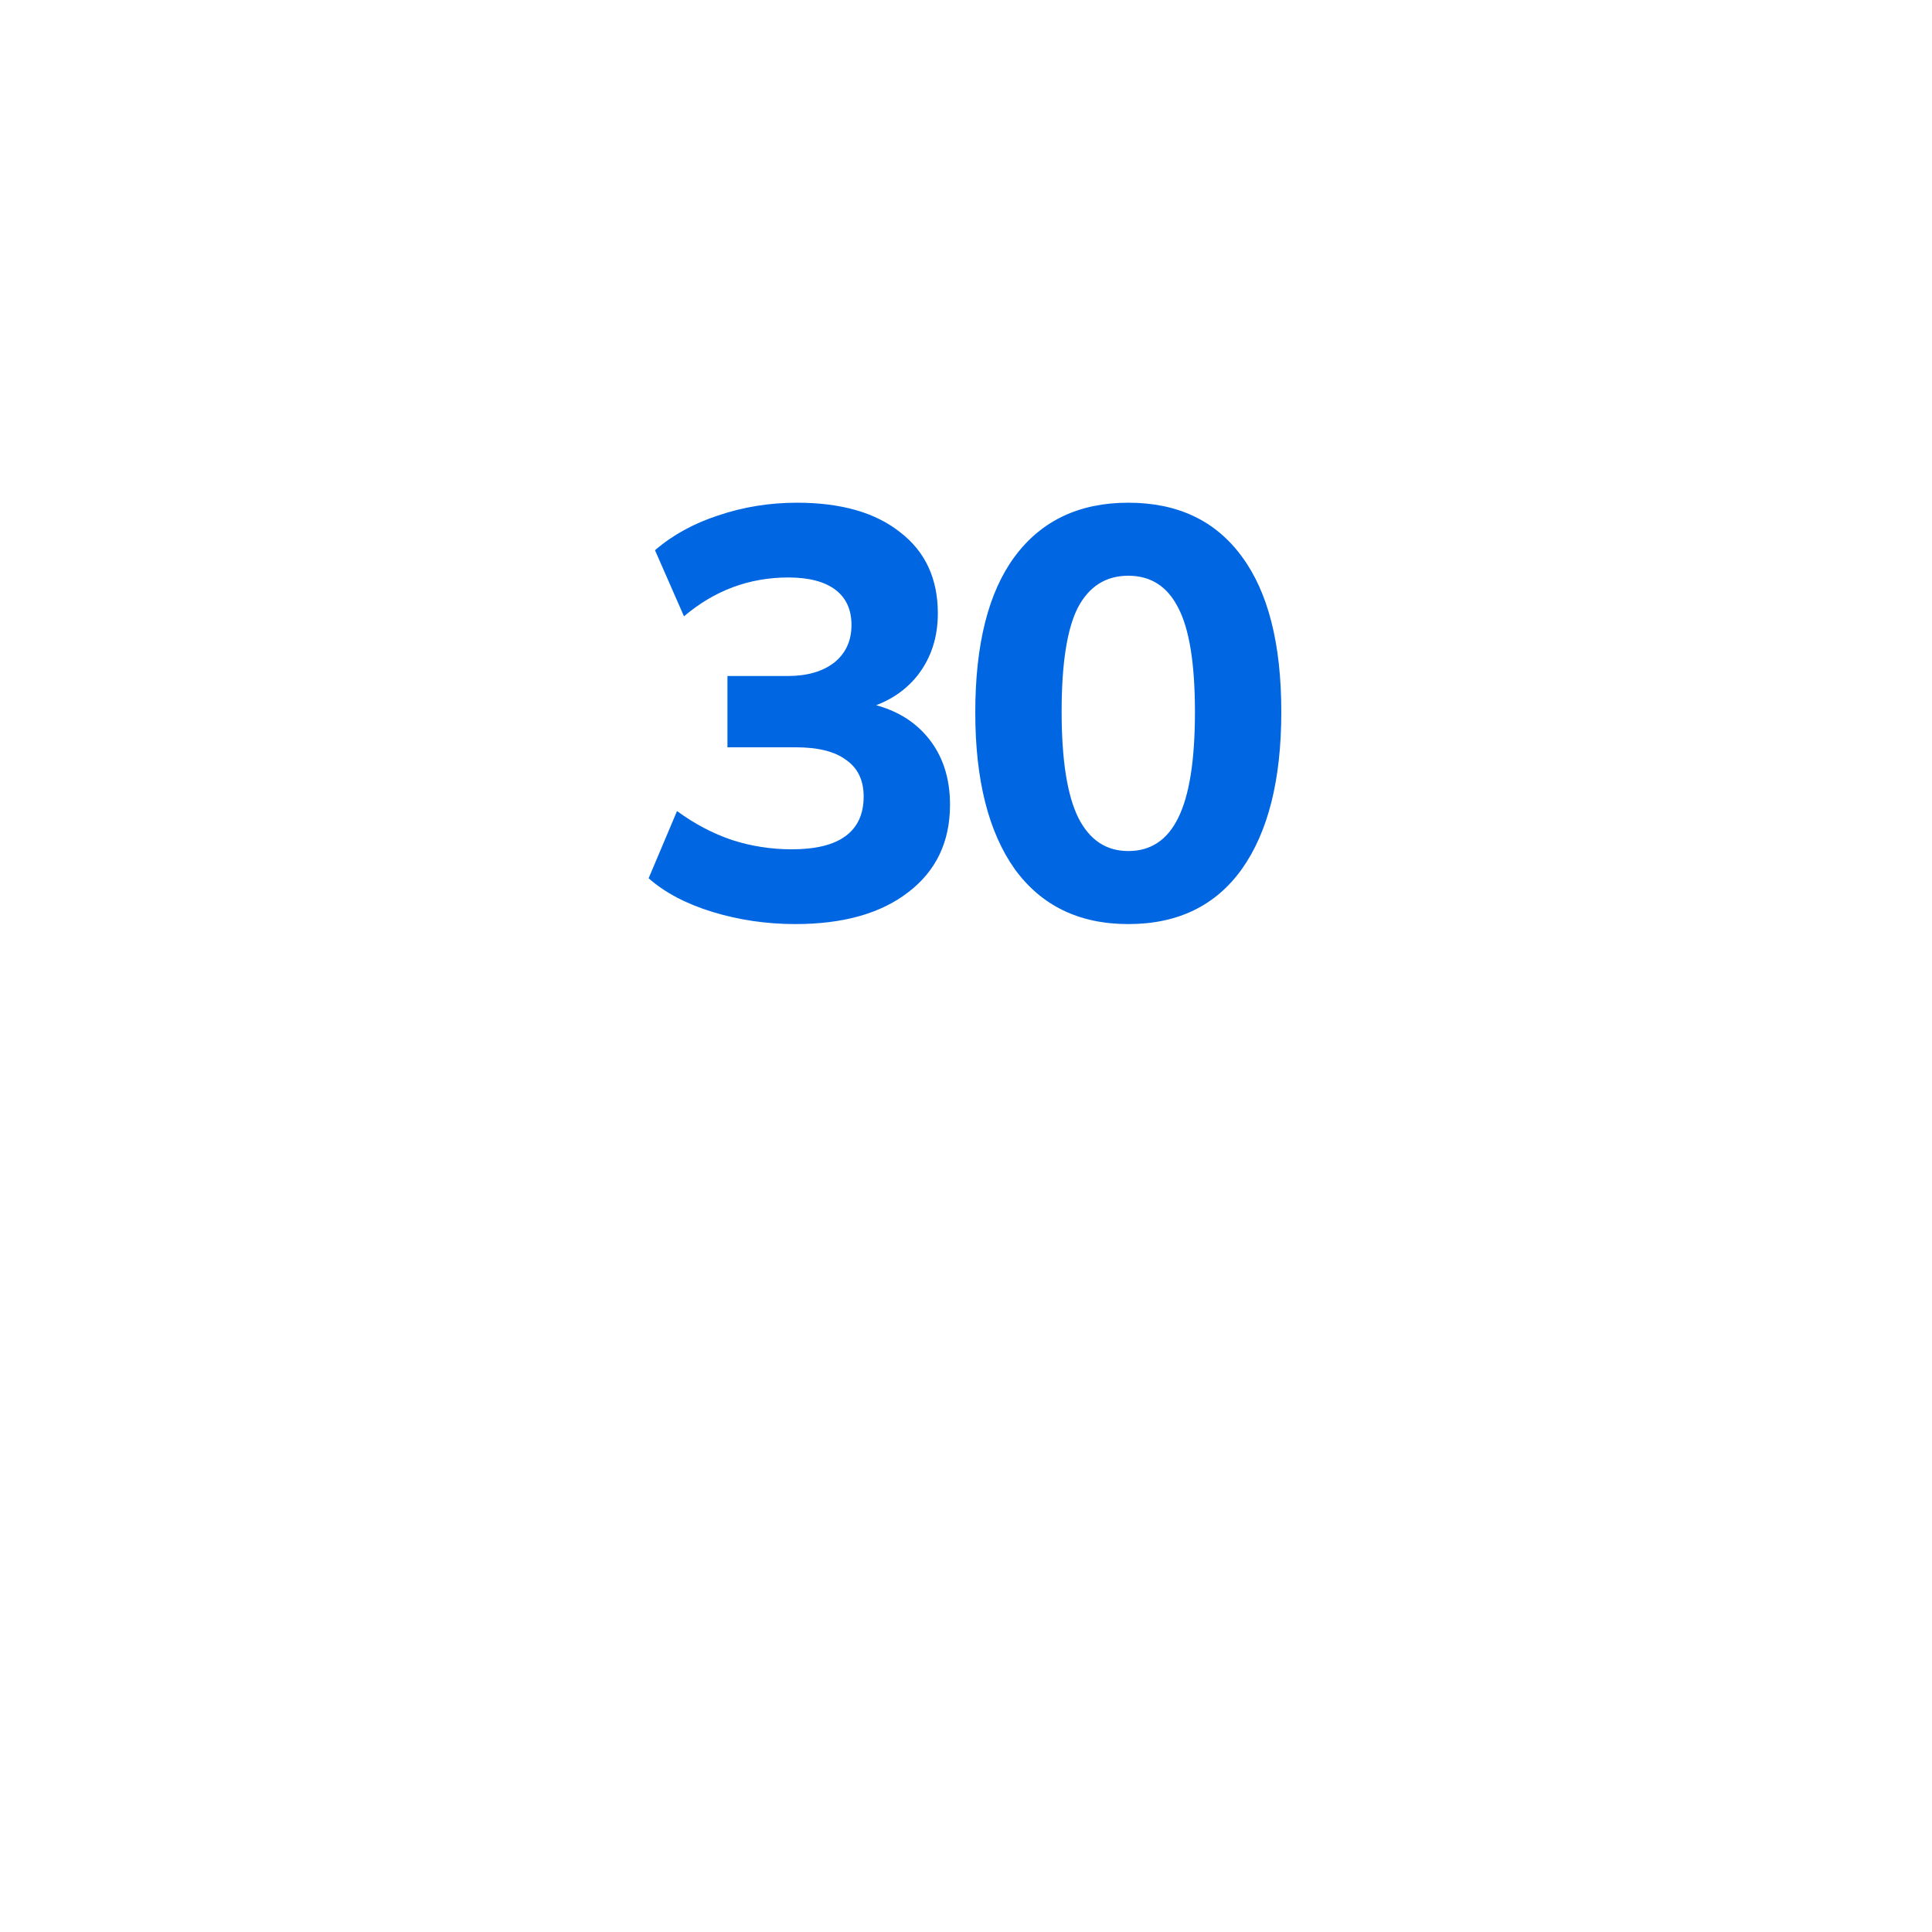<svg width="40" height="40" viewBox="0 0 40 40" fill="none" xmlns="http://www.w3.org/2000/svg">
<path opacity="0.5" d="M27.276 24.121L30 36.667C22.856 32.227 17.144 32.227 10 36.667L12.724 24.121" stroke="url(#paint0_linear_15207_3730)" stroke-width="3.125" stroke-linecap="round" stroke-linejoin="round"/>
<g filter="url(#filter0_b_15207_3730)">
<path d="M20 1.667C12.636 1.667 6.667 7.636 6.667 15C6.667 22.364 12.636 28.333 20 28.333C27.364 28.333 33.334 22.364 33.334 15C33.334 7.636 27.364 1.667 20 1.667Z" fill="url(#paint1_linear_15207_3730)"/>
<path d="M7.292 15C7.292 7.981 12.982 2.292 20 2.292C27.019 2.292 32.709 7.981 32.709 15C32.709 22.019 27.019 27.708 20 27.708C12.982 27.708 7.292 22.019 7.292 15Z" stroke="url(#paint2_linear_15207_3730)" stroke-width="1.25" stroke-linecap="round" stroke-linejoin="round"/>
</g>
<path d="M16.465 19.132C15.873 19.132 15.301 19.048 14.749 18.88C14.205 18.712 13.765 18.48 13.429 18.184L14.017 16.792C14.377 17.056 14.757 17.256 15.157 17.392C15.557 17.52 15.969 17.584 16.393 17.584C16.889 17.584 17.261 17.492 17.509 17.308C17.757 17.124 17.881 16.852 17.881 16.492C17.881 16.156 17.761 15.904 17.521 15.736C17.289 15.56 16.941 15.472 16.477 15.472H15.061V13.996H16.309C16.709 13.996 17.029 13.904 17.269 13.72C17.509 13.528 17.629 13.268 17.629 12.94C17.629 12.62 17.517 12.376 17.293 12.208C17.069 12.04 16.745 11.956 16.321 11.956C15.513 11.956 14.793 12.224 14.161 12.76L13.561 11.392C13.921 11.08 14.357 10.84 14.869 10.672C15.389 10.496 15.933 10.408 16.501 10.408C17.413 10.408 18.125 10.612 18.637 11.02C19.157 11.42 19.417 11.98 19.417 12.7C19.417 13.196 19.277 13.624 18.997 13.984C18.717 14.336 18.333 14.572 17.845 14.692V14.536C18.421 14.632 18.869 14.868 19.189 15.244C19.509 15.62 19.669 16.092 19.669 16.66C19.669 17.428 19.381 18.032 18.805 18.472C18.237 18.912 17.457 19.132 16.465 19.132ZM23.36 19.132C22.344 19.132 21.56 18.752 21.008 17.992C20.464 17.224 20.192 16.144 20.192 14.752C20.192 13.336 20.464 12.26 21.008 11.524C21.56 10.78 22.344 10.408 23.36 10.408C24.384 10.408 25.168 10.78 25.712 11.524C26.256 12.26 26.528 13.332 26.528 14.74C26.528 16.14 26.256 17.224 25.712 17.992C25.168 18.752 24.384 19.132 23.36 19.132ZM23.36 17.62C23.824 17.62 24.168 17.392 24.392 16.936C24.624 16.472 24.74 15.74 24.74 14.74C24.74 13.74 24.624 13.02 24.392 12.58C24.168 12.14 23.824 11.92 23.36 11.92C22.896 11.92 22.548 12.14 22.316 12.58C22.092 13.02 21.98 13.736 21.98 14.728C21.98 15.736 22.096 16.472 22.328 16.936C22.56 17.392 22.904 17.62 23.36 17.62Z" fill="#0066E2"/>
<defs>
<filter id="filter0_b_15207_3730" x="-23.333" y="-28.333" width="86.666" height="86.667" filterUnits="userSpaceOnUse" color-interpolation-filters="sRGB">
<feFlood flood-opacity="0" result="BackgroundImageFix"/>
<feGaussianBlur in="BackgroundImageFix" stdDeviation="15"/>
<feComposite in2="SourceAlpha" operator="in" result="effect1_backgroundBlur_15207_3730"/>
<feBlend mode="normal" in="SourceGraphic" in2="effect1_backgroundBlur_15207_3730" result="shape"/>
</filter>
<linearGradient id="paint0_linear_15207_3730" x1="19.9" y1="36.654" x2="19.9" y2="24.121" gradientUnits="userSpaceOnUse">
<stop stop-color="white" stop-opacity="0.5"/>
<stop offset="1" stop-color="white" stop-opacity="0.2"/>
</linearGradient>
<linearGradient id="paint1_linear_15207_3730" x1="10.715" y1="0.998" x2="15.422" y2="29.1" gradientUnits="userSpaceOnUse">
<stop stop-color="white"/>
<stop offset="1" stop-color="white" stop-opacity="0.3"/>
</linearGradient>
<linearGradient id="paint2_linear_15207_3730" x1="7.858" y1="3.004" x2="13.467" y2="17.27" gradientUnits="userSpaceOnUse">
<stop stop-color="white"/>
<stop offset="1" stop-color="white" stop-opacity="0"/>
</linearGradient>
</defs>
</svg>
